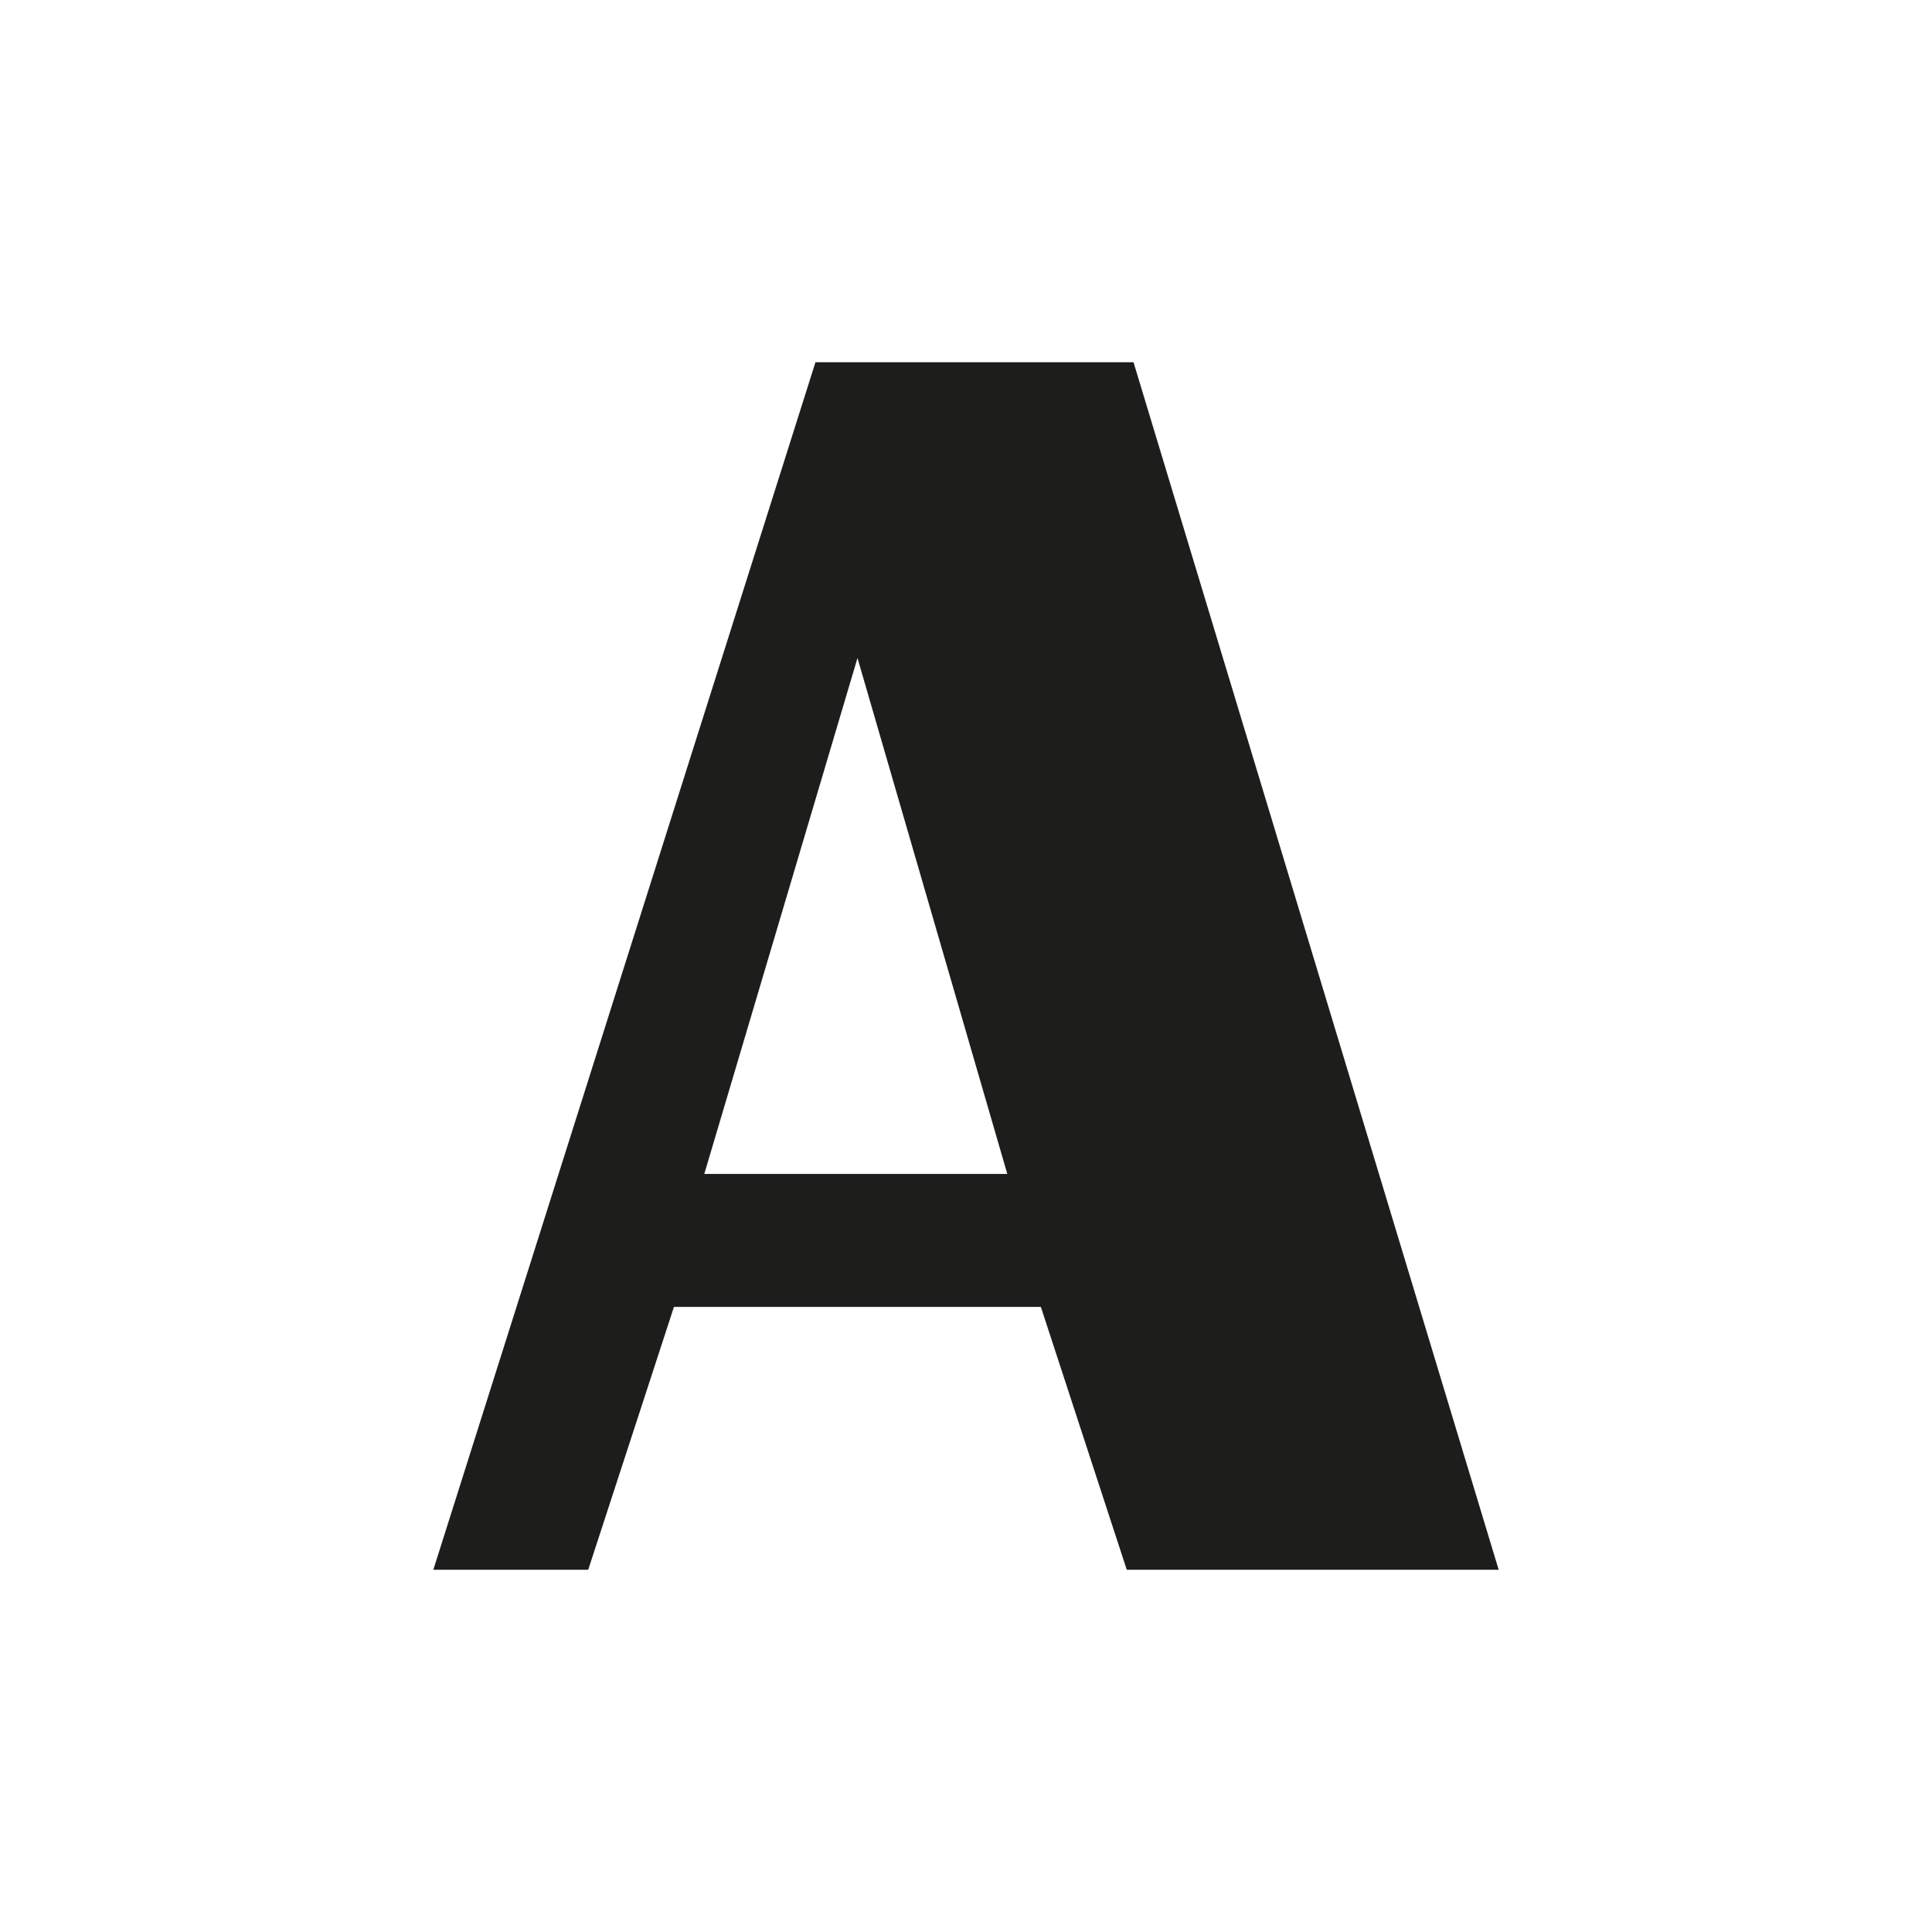 <?xml version="1.0" encoding="UTF-8"?>
<svg id="uuid-5f8d6162-1ae6-41d6-abe0-451c99dce64a" data-name="Capa 1" xmlns="http://www.w3.org/2000/svg" width="24" height="24" viewBox="0 0 24 24">
  <defs>
    <style>
      .uuid-a6472298-b939-4deb-a1c5-770f4a581e34 {
        fill: #1d1e1c;
      }
    </style>
  </defs>
  <path class="uuid-a6472298-b939-4deb-a1c5-770f4a581e34" d="M10.13,4.5l-4.747,15h1.924l1.065-3.265h4.558l1.067,3.265h4.62L14.081,4.5h-3.951Zm-1.381,10.083l1.903-6.409,1.861,6.409h-3.764Z"/>
</svg>